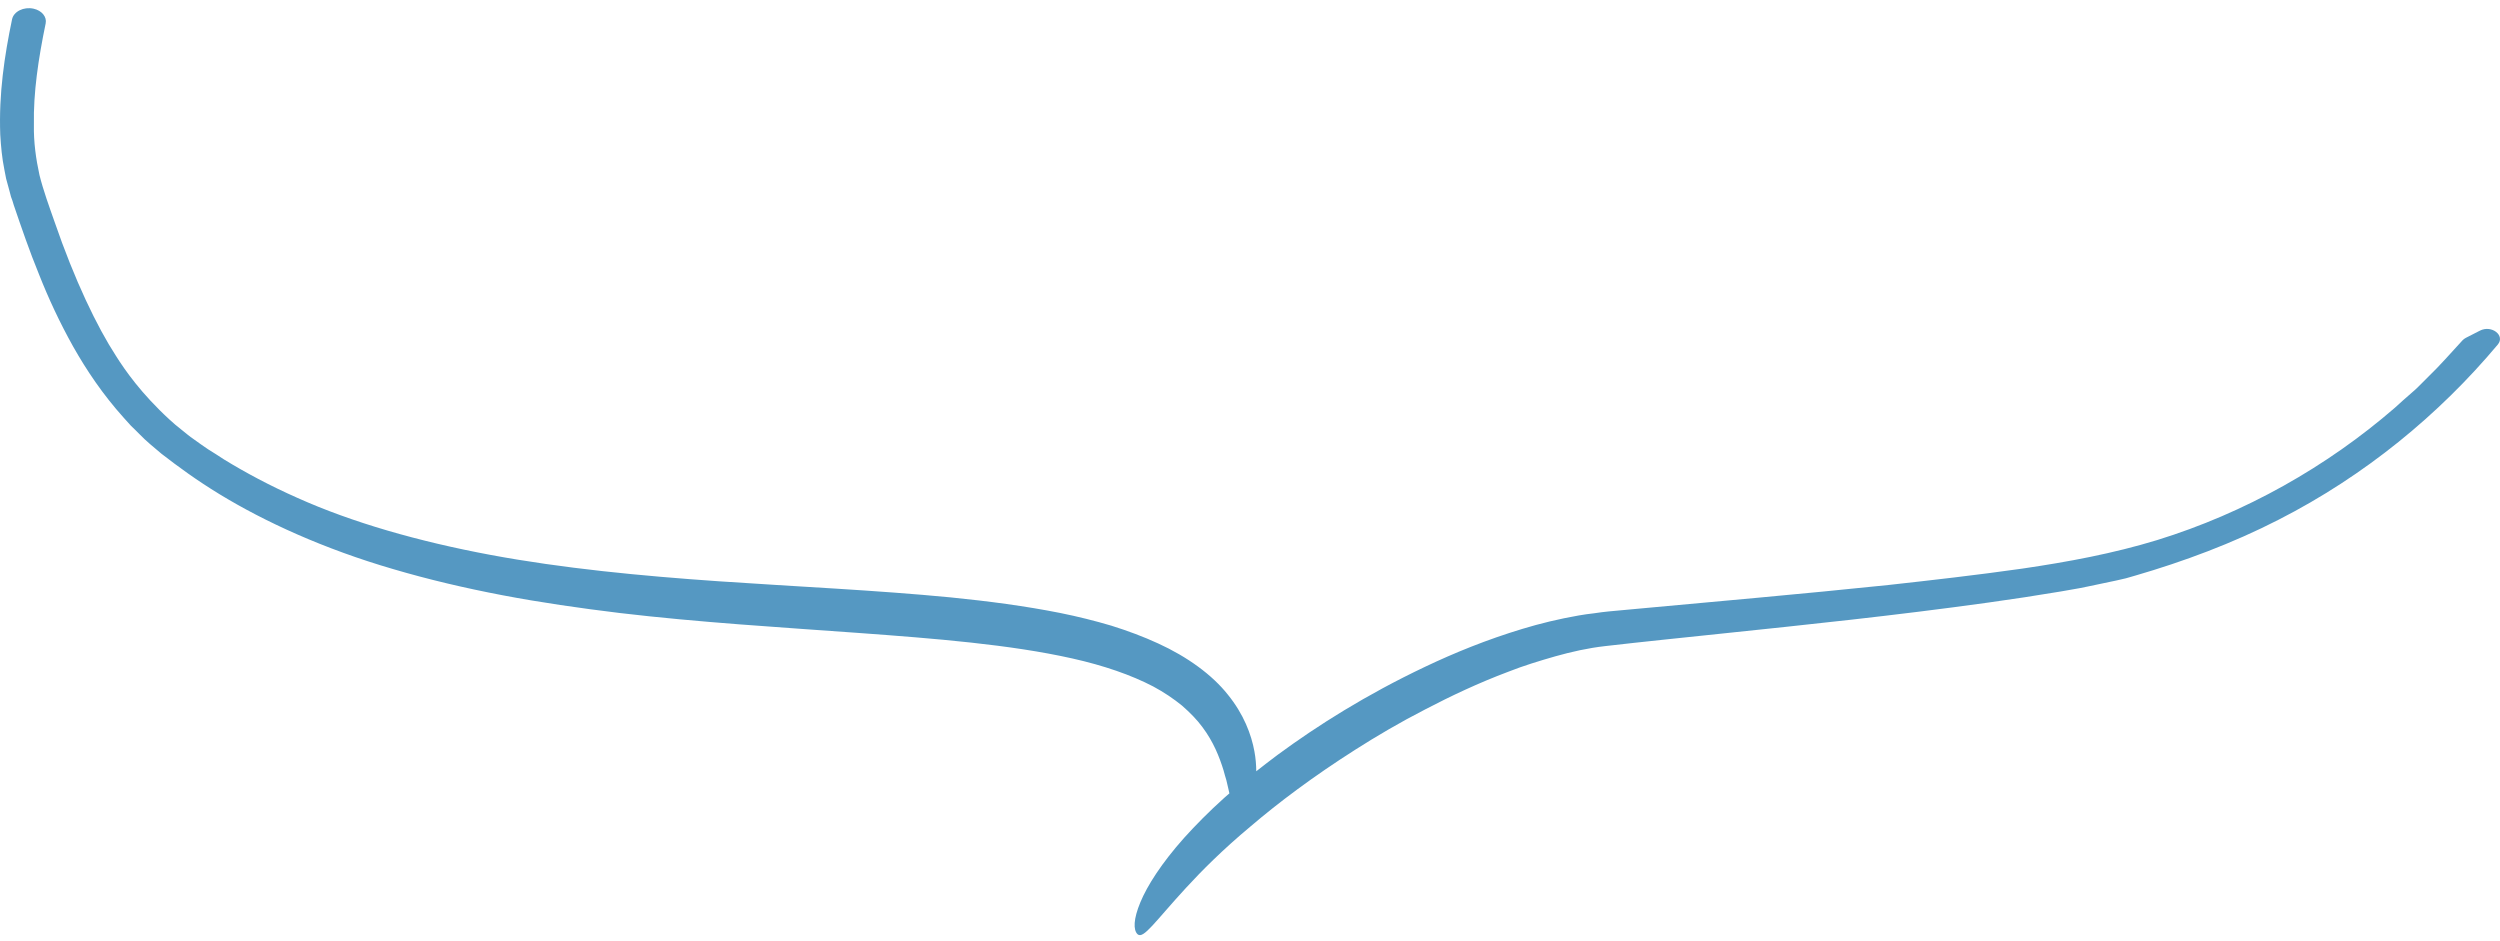<svg width="178" height="67" viewBox="0 0 178 67" fill="none" xmlns="http://www.w3.org/2000/svg">
<path d="M176.571 23.542L175.573 24.052C175.48 24.099 175.396 24.163 175.329 24.234C174.48 25.153 173.72 26.032 172.913 26.806C172.493 27.209 172.123 27.63 171.703 27.975C171.284 28.339 170.889 28.684 170.519 29.029C165.681 33.224 159.856 36.519 153.587 38.454C150.453 39.412 147.244 40.006 143.986 40.485C140.753 40.945 137.544 41.309 134.435 41.654C128.19 42.305 122.217 42.822 116.639 43.34C115.948 43.397 115.257 43.474 114.566 43.531L114.048 43.589L113.505 43.665C113.135 43.704 112.764 43.761 112.419 43.819C110.987 44.068 109.655 44.393 108.396 44.776C105.854 45.543 103.558 46.481 101.46 47.478C97.264 49.47 93.809 51.654 90.971 53.742C90.445 54.137 89.934 54.528 89.445 54.915C89.443 54.476 89.408 54.008 89.317 53.512C89.095 52.286 88.552 50.849 87.417 49.451C86.306 48.052 84.554 46.769 82.456 45.811C81.419 45.332 80.284 44.91 79.124 44.547C77.964 44.202 76.73 43.895 75.496 43.646C73.003 43.148 70.362 42.803 67.696 42.535C62.34 42.018 56.738 41.769 51.16 41.386C45.606 41.002 40.053 40.466 34.919 39.508C29.786 38.55 25.047 37.19 21.172 35.447C19.222 34.584 17.47 33.646 15.94 32.707C15.569 32.458 15.199 32.228 14.829 31.998C14.483 31.768 14.138 31.519 13.817 31.289C13.471 31.059 13.2 30.811 12.904 30.581C12.607 30.351 12.336 30.121 12.089 29.891C10.041 28.013 8.881 26.328 8.264 25.351C6.906 23.262 5.326 19.986 3.87 15.752C3.5 14.699 3.08 13.549 2.809 12.457C2.562 11.327 2.389 10.12 2.414 8.875C2.37 6.611 2.728 4.191 3.251 1.67C3.35 1.2 2.977 0.748 2.387 0.618C1.688 0.465 0.975 0.817 0.859 1.373C0.319 3.957 -0.091 6.681 0.018 9.584C0.067 10.408 0.141 11.251 0.314 12.093C0.363 12.304 0.388 12.515 0.437 12.726C0.486 12.936 0.561 13.147 0.61 13.358C0.659 13.569 0.733 13.779 0.783 14.009C0.857 14.201 0.931 14.412 0.98 14.603C1.523 16.193 2.091 17.86 2.782 19.546C3.448 21.232 4.238 22.937 5.201 24.661C6.163 26.366 7.323 28.09 8.804 29.738C8.977 29.929 9.15 30.121 9.322 30.312C9.52 30.504 9.742 30.715 9.964 30.945C10.384 31.385 10.927 31.826 11.494 32.305C12.654 33.205 14.012 34.201 15.616 35.178C18.849 37.152 23.07 39.087 28.006 40.523C30.474 41.251 33.066 41.864 35.781 42.382C38.496 42.899 41.285 43.301 44.123 43.646C49.775 44.317 55.575 44.661 61.104 45.064C66.608 45.466 71.914 45.888 76.357 46.884C78.578 47.382 80.528 48.052 82.108 48.876C82.897 49.298 83.564 49.757 84.156 50.236C84.724 50.734 85.218 51.233 85.612 51.769C86.402 52.823 86.822 53.895 87.118 54.853C87.192 55.102 87.241 55.332 87.315 55.543C87.365 55.773 87.414 55.984 87.463 56.175C87.491 56.282 87.513 56.388 87.533 56.489C87.409 56.597 87.286 56.702 87.167 56.807C86.057 57.804 85.119 58.761 84.304 59.662C82.7 61.463 81.688 63.053 81.195 64.241C80.701 65.428 80.676 66.214 80.997 66.52C81.417 66.884 82.231 65.62 84.452 63.206C85.563 61.999 87.044 60.505 89.043 58.838C91.018 57.152 93.486 55.294 96.497 53.378C98.002 52.42 99.656 51.443 101.483 50.505C103.284 49.566 105.259 48.627 107.406 47.822C108.467 47.401 109.603 47.056 110.738 46.73C111.898 46.405 113.083 46.137 114.292 46.002C116.933 45.696 119.771 45.409 122.684 45.102C128.533 44.489 134.852 43.838 141.59 42.899C143.268 42.669 144.996 42.401 146.723 42.114C147.168 42.037 147.587 41.96 148.032 41.884C148.424 41.816 148.819 41.717 149.211 41.642C149.616 41.556 150.278 41.416 150.682 41.332C150.909 41.273 151.136 41.234 151.363 41.175L152.03 40.983C155.461 39.987 158.965 38.684 162.248 36.998C168.369 33.874 173.653 29.535 177.844 24.531C178.387 23.881 177.402 23.117 176.571 23.542Z" fill="#5598C2"/>
</svg>
